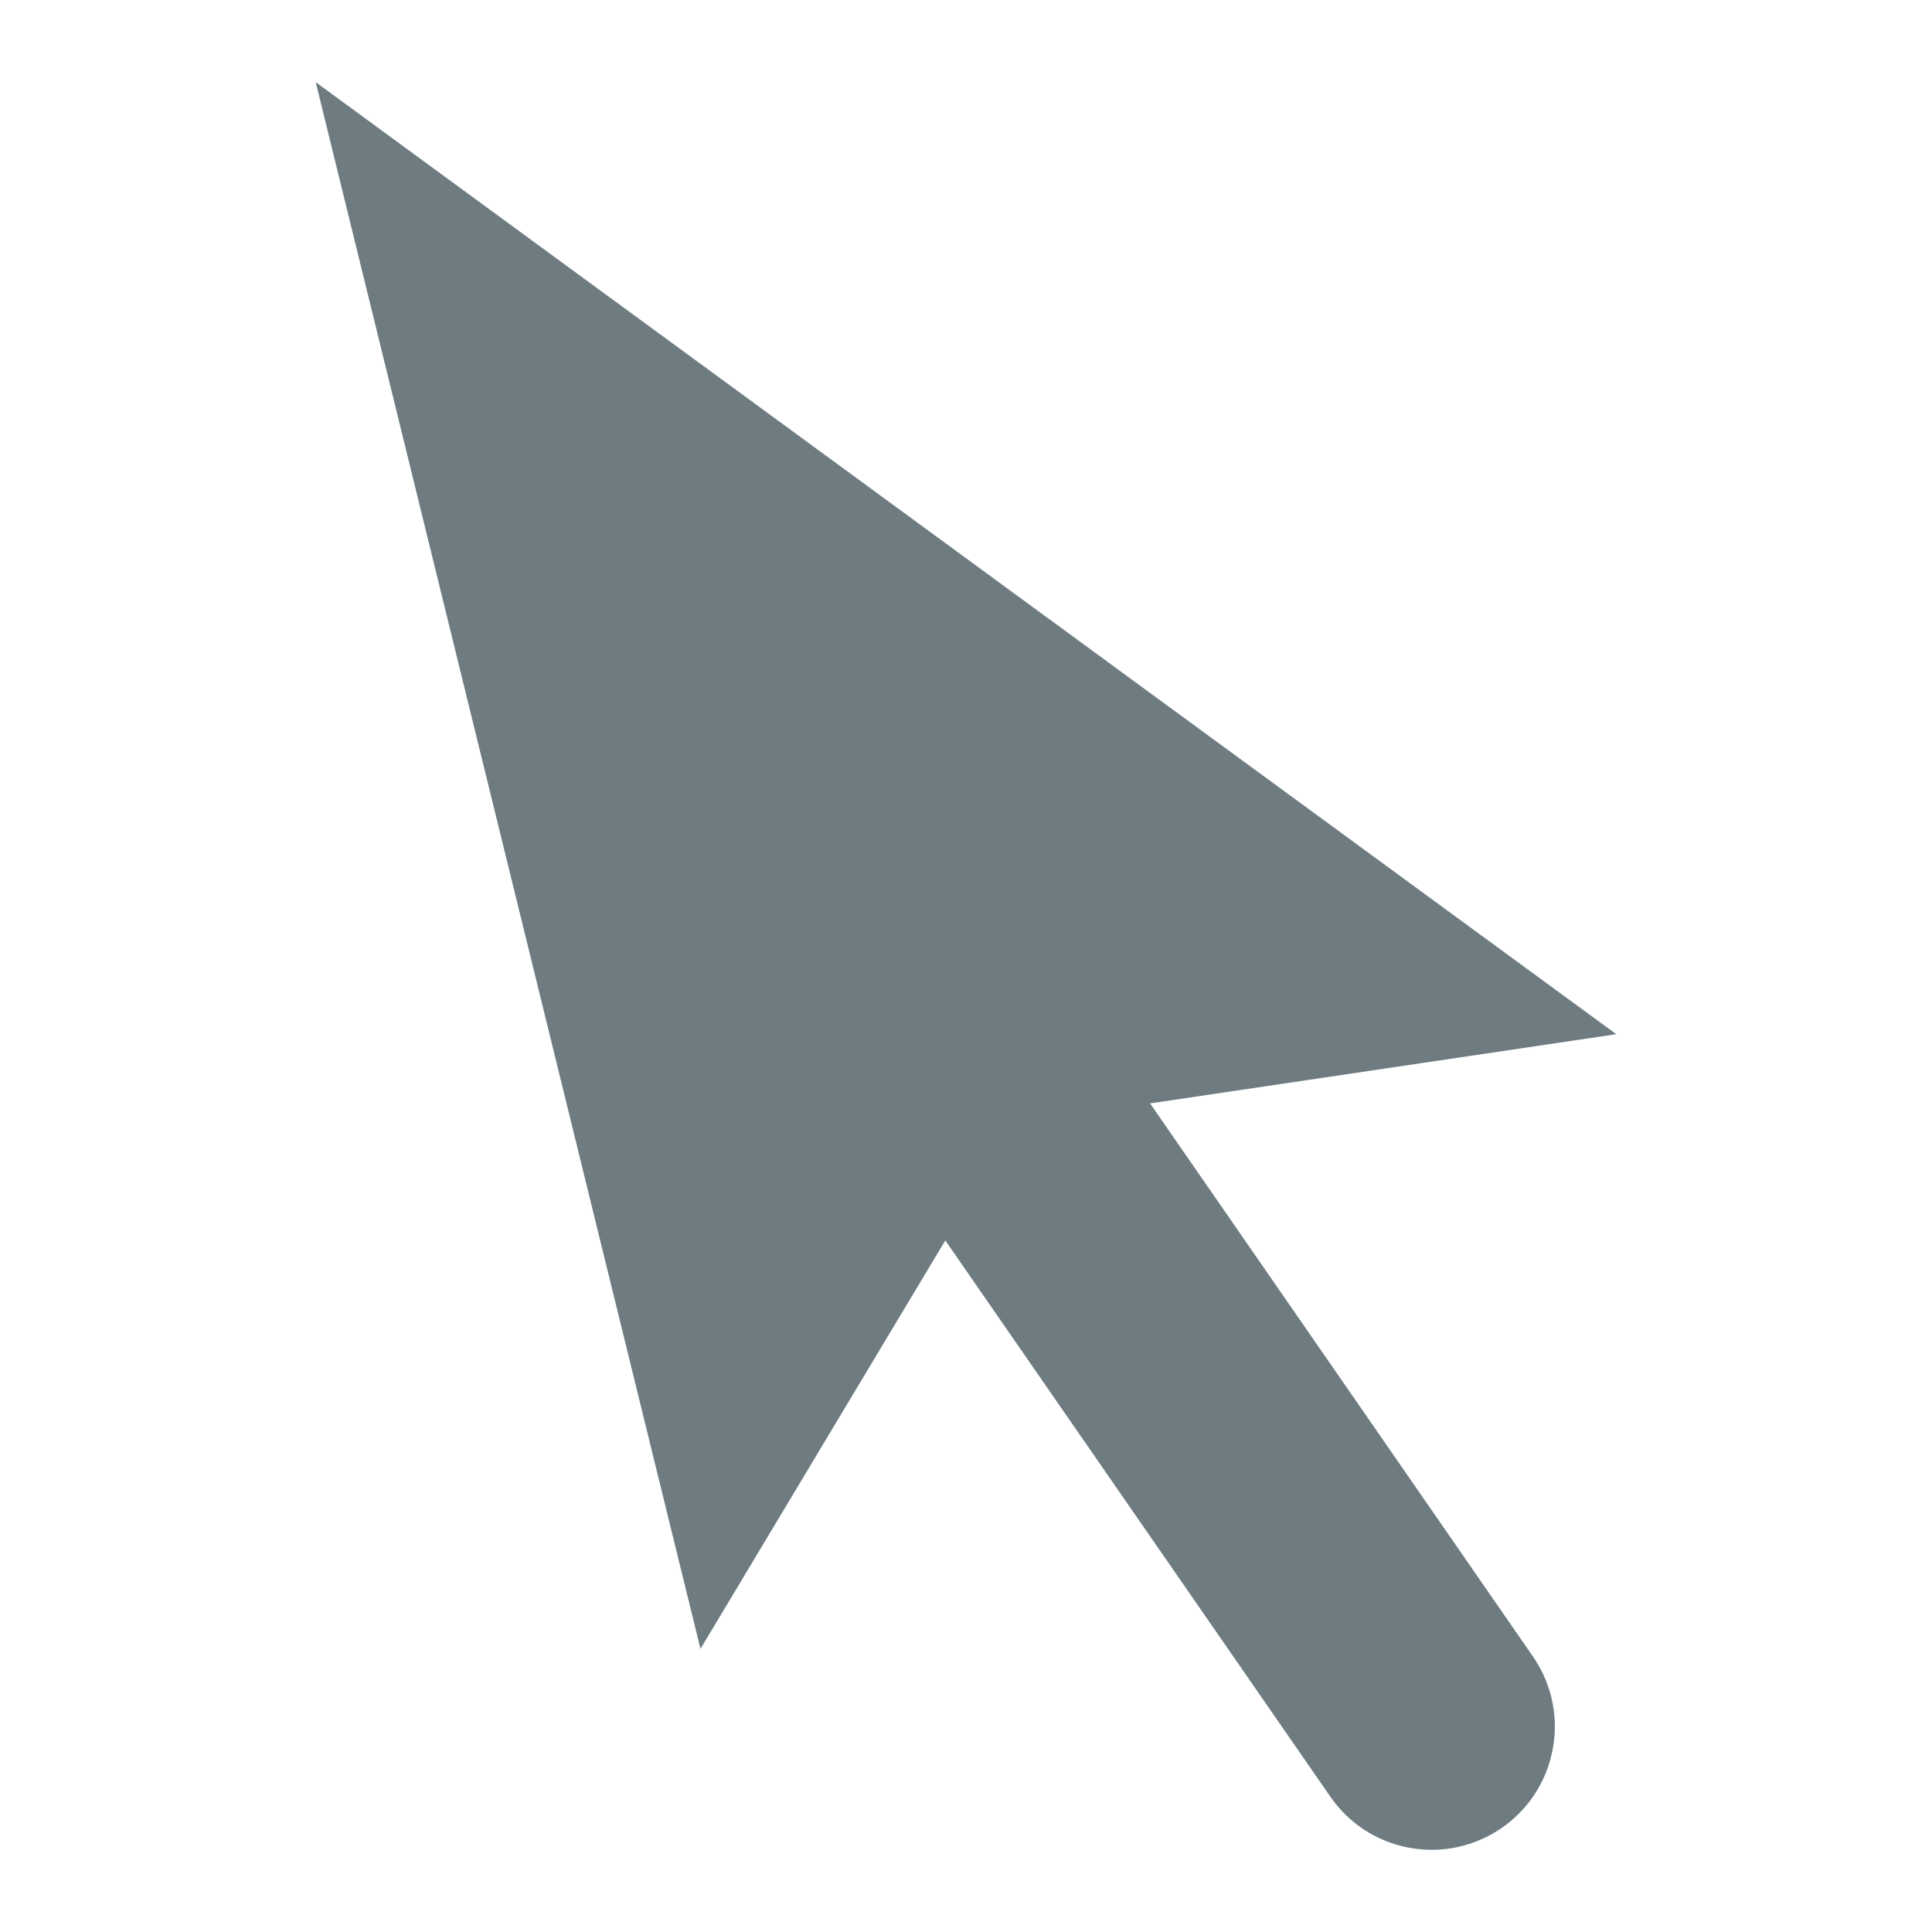 <?xml version="1.0" encoding="utf-8"?>
<!-- Generator: Adobe Illustrator 16.0.0, SVG Export Plug-In . SVG Version: 6.00 Build 0)  -->
<!DOCTYPE svg PUBLIC "-//W3C//DTD SVG 1.1//EN" "http://www.w3.org/Graphics/SVG/1.1/DTD/svg11.dtd">
<svg version="1.1" id="Ebene_1" xmlns="http://www.w3.org/2000/svg" xmlns:xlink="http://www.w3.org/1999/xlink" x="0px" y="0px"
	 width="300px" height="300px" viewBox="0 0 300 300" enable-background="new 0 0 300 300" xml:space="preserve">
<path id="cursor_3_" fill="#6E7C81" d="M178.585,171.336l72.39-10.745L49.025,12.758l59.743,243.271l5.037-8.396l32.978-55.016
	l59.792,86.373c4.723,6.823,13.091,9.641,20.684,7.594c2.063-0.554,4.078-1.463,5.931-2.74c6.818-4.743,9.631-13.106,7.595-20.688
	c-0.554-2.068-1.474-4.083-2.751-5.938L178.585,171.336z"/>
</svg>
